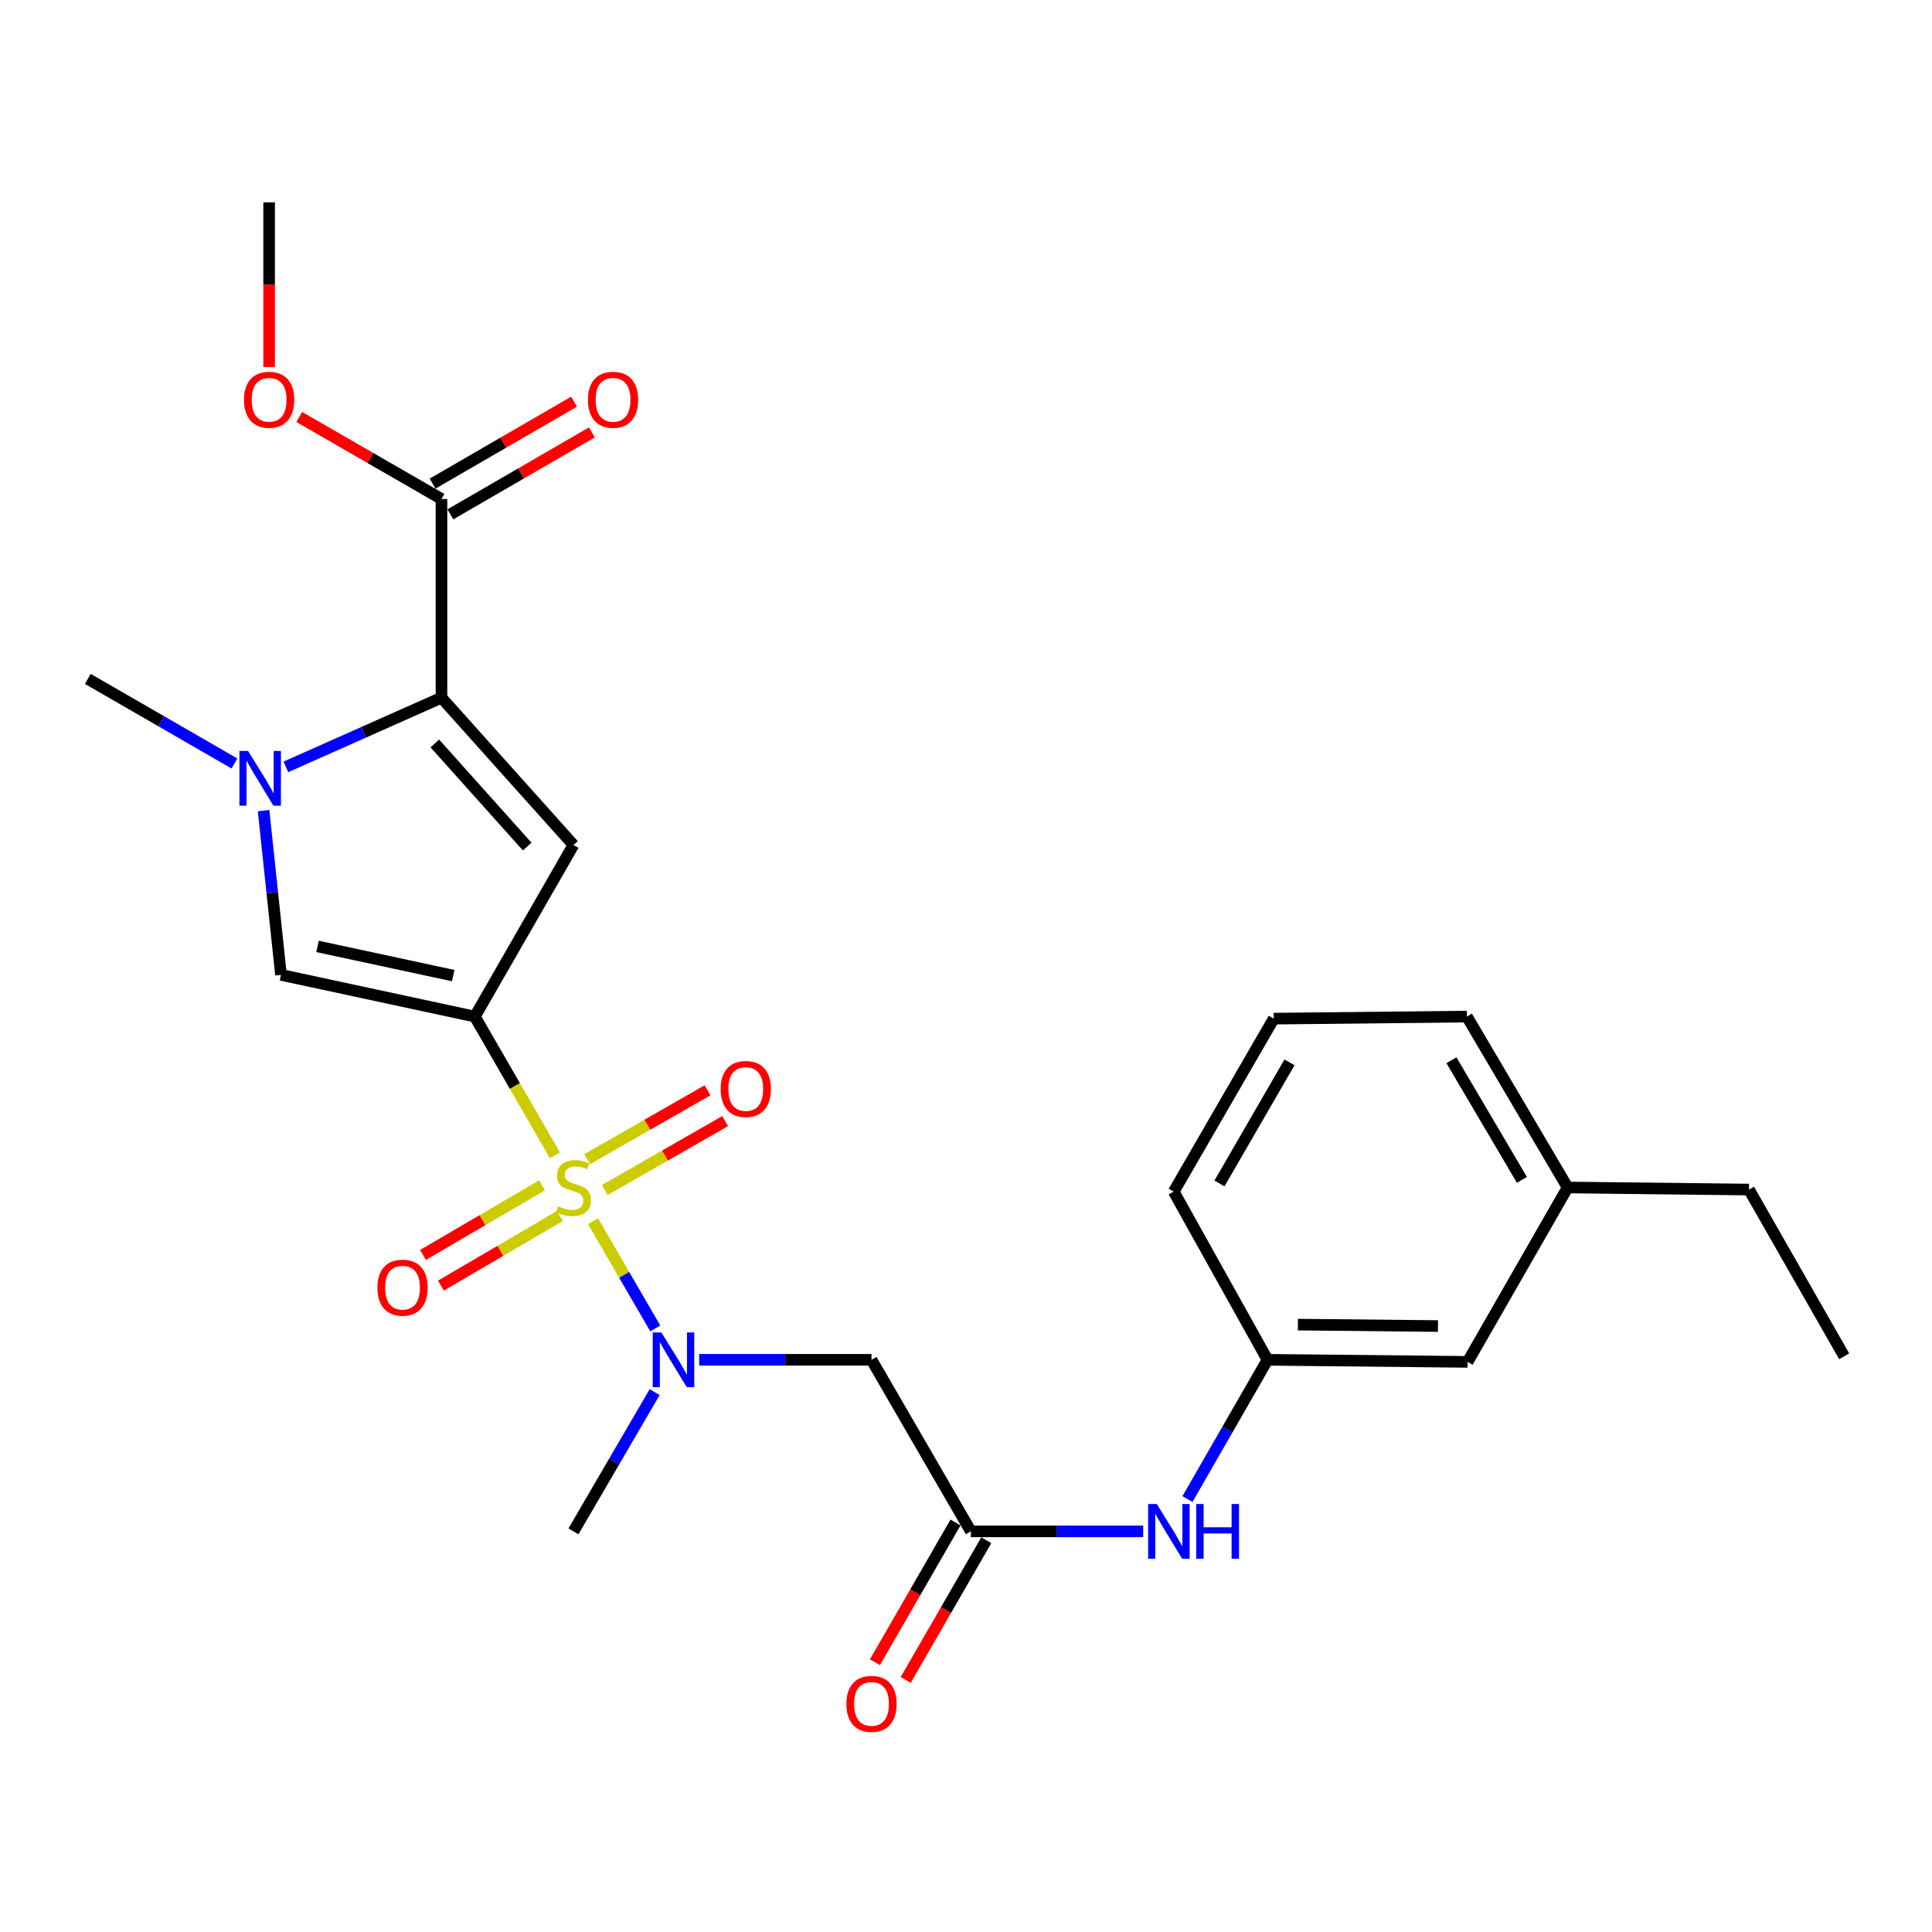 <?xml version='1.0' encoding='iso-8859-1'?>
<svg version='1.1' baseProfile='full'
              xmlns='http://www.w3.org/2000/svg'
                      xmlns:rdkit='http://www.rdkit.org/xml'
                      xmlns:xlink='http://www.w3.org/1999/xlink'
                  xml:space='preserve'
width='1000px' height='1000px' viewBox='0 0 1000 1000'>
<!-- END OF HEADER -->
<rect style='opacity:1.0;fill:#FFFFFF;stroke:none' width='1000' height='1000' x='0' y='0'> </rect>
<path class='bond-0' d='M 287.197,597.97 L 266.482,562.075' style='fill:none;fill-rule:evenodd;stroke:#CCCC00;stroke-width:6px;stroke-linecap:butt;stroke-linejoin:miter;stroke-opacity:1' />
<path class='bond-0' d='M 266.482,562.075 L 245.766,526.179' style='fill:none;fill-rule:evenodd;stroke:#000000;stroke-width:6px;stroke-linecap:butt;stroke-linejoin:miter;stroke-opacity:1' />
<path class='bond-5' d='M 306.954,632.102 L 323.064,659.851' style='fill:none;fill-rule:evenodd;stroke:#CCCC00;stroke-width:6px;stroke-linecap:butt;stroke-linejoin:miter;stroke-opacity:1' />
<path class='bond-5' d='M 323.064,659.851 L 339.173,687.6' style='fill:none;fill-rule:evenodd;stroke:#0000FF;stroke-width:6px;stroke-linecap:butt;stroke-linejoin:miter;stroke-opacity:1' />
<path class='bond-9' d='M 313.034,615.951 L 344.187,598.119' style='fill:none;fill-rule:evenodd;stroke:#CCCC00;stroke-width:6px;stroke-linecap:butt;stroke-linejoin:miter;stroke-opacity:1' />
<path class='bond-9' d='M 344.187,598.119 L 375.34,580.286' style='fill:none;fill-rule:evenodd;stroke:#FF0000;stroke-width:6px;stroke-linecap:butt;stroke-linejoin:miter;stroke-opacity:1' />
<path class='bond-9' d='M 303.903,600 L 335.057,582.168' style='fill:none;fill-rule:evenodd;stroke:#CCCC00;stroke-width:6px;stroke-linecap:butt;stroke-linejoin:miter;stroke-opacity:1' />
<path class='bond-9' d='M 335.057,582.168 L 366.21,564.335' style='fill:none;fill-rule:evenodd;stroke:#FF0000;stroke-width:6px;stroke-linecap:butt;stroke-linejoin:miter;stroke-opacity:1' />
<path class='bond-10' d='M 280.535,613.526 L 249.737,631.548' style='fill:none;fill-rule:evenodd;stroke:#CCCC00;stroke-width:6px;stroke-linecap:butt;stroke-linejoin:miter;stroke-opacity:1' />
<path class='bond-10' d='M 249.737,631.548 L 218.938,649.571' style='fill:none;fill-rule:evenodd;stroke:#FF0000;stroke-width:6px;stroke-linecap:butt;stroke-linejoin:miter;stroke-opacity:1' />
<path class='bond-10' d='M 289.818,629.388 L 259.02,647.411' style='fill:none;fill-rule:evenodd;stroke:#CCCC00;stroke-width:6px;stroke-linecap:butt;stroke-linejoin:miter;stroke-opacity:1' />
<path class='bond-10' d='M 259.02,647.411 L 228.221,665.434' style='fill:none;fill-rule:evenodd;stroke:#FF0000;stroke-width:6px;stroke-linecap:butt;stroke-linejoin:miter;stroke-opacity:1' />
<path class='bond-1' d='M 245.766,526.179 L 296.819,437.367' style='fill:none;fill-rule:evenodd;stroke:#000000;stroke-width:6px;stroke-linecap:butt;stroke-linejoin:miter;stroke-opacity:1' />
<path class='bond-4' d='M 245.766,526.179 L 145.437,504.594' style='fill:none;fill-rule:evenodd;stroke:#000000;stroke-width:6px;stroke-linecap:butt;stroke-linejoin:miter;stroke-opacity:1' />
<path class='bond-4' d='M 234.582,504.974 L 164.352,489.864' style='fill:none;fill-rule:evenodd;stroke:#000000;stroke-width:6px;stroke-linecap:butt;stroke-linejoin:miter;stroke-opacity:1' />
<path class='bond-2' d='M 296.819,437.367 L 228.51,361.115' style='fill:none;fill-rule:evenodd;stroke:#000000;stroke-width:6px;stroke-linecap:butt;stroke-linejoin:miter;stroke-opacity:1' />
<path class='bond-2' d='M 272.883,438.193 L 225.067,384.816' style='fill:none;fill-rule:evenodd;stroke:#000000;stroke-width:6px;stroke-linecap:butt;stroke-linejoin:miter;stroke-opacity:1' />
<path class='bond-7' d='M 228.51,361.115 L 228.51,258.273' style='fill:none;fill-rule:evenodd;stroke:#000000;stroke-width:6px;stroke-linecap:butt;stroke-linejoin:miter;stroke-opacity:1' />
<path class='bond-26' d='M 228.51,361.115 L 188.241,379.026' style='fill:none;fill-rule:evenodd;stroke:#000000;stroke-width:6px;stroke-linecap:butt;stroke-linejoin:miter;stroke-opacity:1' />
<path class='bond-26' d='M 188.241,379.026 L 147.972,396.937' style='fill:none;fill-rule:evenodd;stroke:#0000FF;stroke-width:6px;stroke-linecap:butt;stroke-linejoin:miter;stroke-opacity:1' />
<path class='bond-3' d='M 136.435,419.573 L 140.936,462.084' style='fill:none;fill-rule:evenodd;stroke:#0000FF;stroke-width:6px;stroke-linecap:butt;stroke-linejoin:miter;stroke-opacity:1' />
<path class='bond-3' d='M 140.936,462.084 L 145.437,504.594' style='fill:none;fill-rule:evenodd;stroke:#000000;stroke-width:6px;stroke-linecap:butt;stroke-linejoin:miter;stroke-opacity:1' />
<path class='bond-17' d='M 121.35,395.176 L 83.402,373.29' style='fill:none;fill-rule:evenodd;stroke:#0000FF;stroke-width:6px;stroke-linecap:butt;stroke-linejoin:miter;stroke-opacity:1' />
<path class='bond-17' d='M 83.402,373.29 L 45.455,351.404' style='fill:none;fill-rule:evenodd;stroke:#000000;stroke-width:6px;stroke-linecap:butt;stroke-linejoin:miter;stroke-opacity:1' />
<path class='bond-6' d='M 361.9,703.834 L 406.495,703.834' style='fill:none;fill-rule:evenodd;stroke:#0000FF;stroke-width:6px;stroke-linecap:butt;stroke-linejoin:miter;stroke-opacity:1' />
<path class='bond-6' d='M 406.495,703.834 L 451.091,703.834' style='fill:none;fill-rule:evenodd;stroke:#000000;stroke-width:6px;stroke-linecap:butt;stroke-linejoin:miter;stroke-opacity:1' />
<path class='bond-19' d='M 338.842,720.563 L 317.831,756.599' style='fill:none;fill-rule:evenodd;stroke:#0000FF;stroke-width:6px;stroke-linecap:butt;stroke-linejoin:miter;stroke-opacity:1' />
<path class='bond-19' d='M 317.831,756.599 L 296.819,792.635' style='fill:none;fill-rule:evenodd;stroke:#000000;stroke-width:6px;stroke-linecap:butt;stroke-linejoin:miter;stroke-opacity:1' />
<path class='bond-8' d='M 451.091,703.834 L 502.532,792.635' style='fill:none;fill-rule:evenodd;stroke:#000000;stroke-width:6px;stroke-linecap:butt;stroke-linejoin:miter;stroke-opacity:1' />
<path class='bond-12' d='M 233.116,266.226 L 269.734,245.018' style='fill:none;fill-rule:evenodd;stroke:#000000;stroke-width:6px;stroke-linecap:butt;stroke-linejoin:miter;stroke-opacity:1' />
<path class='bond-12' d='M 269.734,245.018 L 306.352,223.81' style='fill:none;fill-rule:evenodd;stroke:#FF0000;stroke-width:6px;stroke-linecap:butt;stroke-linejoin:miter;stroke-opacity:1' />
<path class='bond-12' d='M 223.905,250.321 L 260.523,229.113' style='fill:none;fill-rule:evenodd;stroke:#000000;stroke-width:6px;stroke-linecap:butt;stroke-linejoin:miter;stroke-opacity:1' />
<path class='bond-12' d='M 260.523,229.113 L 297.141,207.906' style='fill:none;fill-rule:evenodd;stroke:#FF0000;stroke-width:6px;stroke-linecap:butt;stroke-linejoin:miter;stroke-opacity:1' />
<path class='bond-16' d='M 228.51,258.273 L 191.692,237.047' style='fill:none;fill-rule:evenodd;stroke:#000000;stroke-width:6px;stroke-linecap:butt;stroke-linejoin:miter;stroke-opacity:1' />
<path class='bond-16' d='M 191.692,237.047 L 154.875,215.821' style='fill:none;fill-rule:evenodd;stroke:#FF0000;stroke-width:6px;stroke-linecap:butt;stroke-linejoin:miter;stroke-opacity:1' />
<path class='bond-11' d='M 502.532,792.635 L 547.123,792.635' style='fill:none;fill-rule:evenodd;stroke:#000000;stroke-width:6px;stroke-linecap:butt;stroke-linejoin:miter;stroke-opacity:1' />
<path class='bond-11' d='M 547.123,792.635 L 591.714,792.635' style='fill:none;fill-rule:evenodd;stroke:#0000FF;stroke-width:6px;stroke-linecap:butt;stroke-linejoin:miter;stroke-opacity:1' />
<path class='bond-13' d='M 494.571,788.045 L 473.722,824.203' style='fill:none;fill-rule:evenodd;stroke:#000000;stroke-width:6px;stroke-linecap:butt;stroke-linejoin:miter;stroke-opacity:1' />
<path class='bond-13' d='M 473.722,824.203 L 452.872,860.36' style='fill:none;fill-rule:evenodd;stroke:#FF0000;stroke-width:6px;stroke-linecap:butt;stroke-linejoin:miter;stroke-opacity:1' />
<path class='bond-13' d='M 510.493,797.226 L 489.643,833.383' style='fill:none;fill-rule:evenodd;stroke:#000000;stroke-width:6px;stroke-linecap:butt;stroke-linejoin:miter;stroke-opacity:1' />
<path class='bond-13' d='M 489.643,833.383 L 468.794,869.541' style='fill:none;fill-rule:evenodd;stroke:#FF0000;stroke-width:6px;stroke-linecap:butt;stroke-linejoin:miter;stroke-opacity:1' />
<path class='bond-14' d='M 614.629,775.914 L 635.349,739.874' style='fill:none;fill-rule:evenodd;stroke:#0000FF;stroke-width:6px;stroke-linecap:butt;stroke-linejoin:miter;stroke-opacity:1' />
<path class='bond-14' d='M 635.349,739.874 L 656.069,703.834' style='fill:none;fill-rule:evenodd;stroke:#000000;stroke-width:6px;stroke-linecap:butt;stroke-linejoin:miter;stroke-opacity:1' />
<path class='bond-15' d='M 656.069,703.834 L 759.635,704.906' style='fill:none;fill-rule:evenodd;stroke:#000000;stroke-width:6px;stroke-linecap:butt;stroke-linejoin:miter;stroke-opacity:1' />
<path class='bond-15' d='M 671.794,685.616 L 744.291,686.367' style='fill:none;fill-rule:evenodd;stroke:#000000;stroke-width:6px;stroke-linecap:butt;stroke-linejoin:miter;stroke-opacity:1' />
<path class='bond-21' d='M 656.069,703.834 L 607.518,616.788' style='fill:none;fill-rule:evenodd;stroke:#000000;stroke-width:6px;stroke-linecap:butt;stroke-linejoin:miter;stroke-opacity:1' />
<path class='bond-18' d='M 759.635,704.906 L 811.403,614.644' style='fill:none;fill-rule:evenodd;stroke:#000000;stroke-width:6px;stroke-linecap:butt;stroke-linejoin:miter;stroke-opacity:1' />
<path class='bond-24' d='M 139.3,189.97 L 139.3,147.353' style='fill:none;fill-rule:evenodd;stroke:#FF0000;stroke-width:6px;stroke-linecap:butt;stroke-linejoin:miter;stroke-opacity:1' />
<path class='bond-24' d='M 139.3,147.353 L 139.3,104.737' style='fill:none;fill-rule:evenodd;stroke:#000000;stroke-width:6px;stroke-linecap:butt;stroke-linejoin:miter;stroke-opacity:1' />
<path class='bond-23' d='M 811.403,614.644 L 905.269,615.716' style='fill:none;fill-rule:evenodd;stroke:#000000;stroke-width:6px;stroke-linecap:butt;stroke-linejoin:miter;stroke-opacity:1' />
<path class='bond-27' d='M 811.403,614.644 L 759.278,526.179' style='fill:none;fill-rule:evenodd;stroke:#000000;stroke-width:6px;stroke-linecap:butt;stroke-linejoin:miter;stroke-opacity:1' />
<path class='bond-27' d='M 787.749,610.704 L 751.262,548.779' style='fill:none;fill-rule:evenodd;stroke:#000000;stroke-width:6px;stroke-linecap:butt;stroke-linejoin:miter;stroke-opacity:1' />
<path class='bond-20' d='M 659.285,527.251 L 607.518,616.788' style='fill:none;fill-rule:evenodd;stroke:#000000;stroke-width:6px;stroke-linecap:butt;stroke-linejoin:miter;stroke-opacity:1' />
<path class='bond-20' d='M 667.431,549.881 L 631.194,612.557' style='fill:none;fill-rule:evenodd;stroke:#000000;stroke-width:6px;stroke-linecap:butt;stroke-linejoin:miter;stroke-opacity:1' />
<path class='bond-22' d='M 659.285,527.251 L 759.278,526.179' style='fill:none;fill-rule:evenodd;stroke:#000000;stroke-width:6px;stroke-linecap:butt;stroke-linejoin:miter;stroke-opacity:1' />
<path class='bond-25' d='M 905.269,615.716 L 954.545,702.016' style='fill:none;fill-rule:evenodd;stroke:#000000;stroke-width:6px;stroke-linecap:butt;stroke-linejoin:miter;stroke-opacity:1' />
<path  class='atom-0' d='M 288.819 624.364
Q 289.139 624.484, 290.459 625.044
Q 291.779 625.604, 293.219 625.964
Q 294.699 626.284, 296.139 626.284
Q 298.819 626.284, 300.379 625.004
Q 301.939 623.684, 301.939 621.404
Q 301.939 619.844, 301.139 618.884
Q 300.379 617.924, 299.179 617.404
Q 297.979 616.884, 295.979 616.284
Q 293.459 615.524, 291.939 614.804
Q 290.459 614.084, 289.379 612.564
Q 288.339 611.044, 288.339 608.484
Q 288.339 604.924, 290.739 602.724
Q 293.179 600.524, 297.979 600.524
Q 301.259 600.524, 304.979 602.084
L 304.059 605.164
Q 300.659 603.764, 298.099 603.764
Q 295.339 603.764, 293.819 604.924
Q 292.299 606.044, 292.339 608.004
Q 292.339 609.524, 293.099 610.444
Q 293.899 611.364, 295.019 611.884
Q 296.179 612.404, 298.099 613.004
Q 300.659 613.804, 302.179 614.604
Q 303.699 615.404, 304.779 617.044
Q 305.899 618.644, 305.899 621.404
Q 305.899 625.324, 303.259 627.444
Q 300.659 629.524, 296.299 629.524
Q 293.779 629.524, 291.859 628.964
Q 289.979 628.444, 287.739 627.524
L 288.819 624.364
' fill='#CCCC00'/>
<path  class='atom-4' d='M 128.405 388.696
L 137.685 403.696
Q 138.605 405.176, 140.085 407.856
Q 141.565 410.536, 141.645 410.696
L 141.645 388.696
L 145.405 388.696
L 145.405 417.016
L 141.525 417.016
L 131.565 400.616
Q 130.405 398.696, 129.165 396.496
Q 127.965 394.296, 127.605 393.616
L 127.605 417.016
L 123.925 417.016
L 123.925 388.696
L 128.405 388.696
' fill='#0000FF'/>
<path  class='atom-6' d='M 342.337 689.674
L 351.617 704.674
Q 352.537 706.154, 354.017 708.834
Q 355.497 711.514, 355.577 711.674
L 355.577 689.674
L 359.337 689.674
L 359.337 717.994
L 355.457 717.994
L 345.497 701.594
Q 344.337 699.674, 343.097 697.474
Q 341.897 695.274, 341.537 694.594
L 341.537 717.994
L 337.857 717.994
L 337.857 689.674
L 342.337 689.674
' fill='#0000FF'/>
<path  class='atom-10' d='M 373.009 563.671
Q 373.009 556.871, 376.369 553.071
Q 379.729 549.271, 386.009 549.271
Q 392.289 549.271, 395.649 553.071
Q 399.009 556.871, 399.009 563.671
Q 399.009 570.551, 395.609 574.471
Q 392.209 578.351, 386.009 578.351
Q 379.769 578.351, 376.369 574.471
Q 373.009 570.591, 373.009 563.671
M 386.009 575.151
Q 390.329 575.151, 392.649 572.271
Q 395.009 569.351, 395.009 563.671
Q 395.009 558.111, 392.649 555.311
Q 390.329 552.471, 386.009 552.471
Q 381.689 552.471, 379.329 555.271
Q 377.009 558.071, 377.009 563.671
Q 377.009 569.391, 379.329 572.271
Q 381.689 575.151, 386.009 575.151
' fill='#FF0000'/>
<path  class='atom-11' d='M 195.355 666.492
Q 195.355 659.692, 198.715 655.892
Q 202.075 652.092, 208.355 652.092
Q 214.635 652.092, 217.995 655.892
Q 221.355 659.692, 221.355 666.492
Q 221.355 673.372, 217.955 677.292
Q 214.555 681.172, 208.355 681.172
Q 202.115 681.172, 198.715 677.292
Q 195.355 673.412, 195.355 666.492
M 208.355 677.972
Q 212.675 677.972, 214.995 675.092
Q 217.355 672.172, 217.355 666.492
Q 217.355 660.932, 214.995 658.132
Q 212.675 655.292, 208.355 655.292
Q 204.035 655.292, 201.675 658.092
Q 199.355 660.892, 199.355 666.492
Q 199.355 672.212, 201.675 675.092
Q 204.035 677.972, 208.355 677.972
' fill='#FF0000'/>
<path  class='atom-12' d='M 598.756 778.475
L 608.036 793.475
Q 608.956 794.955, 610.436 797.635
Q 611.916 800.315, 611.996 800.475
L 611.996 778.475
L 615.756 778.475
L 615.756 806.795
L 611.876 806.795
L 601.916 790.395
Q 600.756 788.475, 599.516 786.275
Q 598.316 784.075, 597.956 783.395
L 597.956 806.795
L 594.276 806.795
L 594.276 778.475
L 598.756 778.475
' fill='#0000FF'/>
<path  class='atom-12' d='M 619.156 778.475
L 622.996 778.475
L 622.996 790.515
L 637.476 790.515
L 637.476 778.475
L 641.316 778.475
L 641.316 806.795
L 637.476 806.795
L 637.476 793.715
L 622.996 793.715
L 622.996 806.795
L 619.156 806.795
L 619.156 778.475
' fill='#0000FF'/>
<path  class='atom-13' d='M 304.312 206.923
Q 304.312 200.123, 307.672 196.323
Q 311.032 192.523, 317.312 192.523
Q 323.592 192.523, 326.952 196.323
Q 330.312 200.123, 330.312 206.923
Q 330.312 213.803, 326.912 217.723
Q 323.512 221.603, 317.312 221.603
Q 311.072 221.603, 307.672 217.723
Q 304.312 213.843, 304.312 206.923
M 317.312 218.403
Q 321.632 218.403, 323.952 215.523
Q 326.312 212.603, 326.312 206.923
Q 326.312 201.363, 323.952 198.563
Q 321.632 195.723, 317.312 195.723
Q 312.992 195.723, 310.632 198.523
Q 308.312 201.323, 308.312 206.923
Q 308.312 212.643, 310.632 215.523
Q 312.992 218.403, 317.312 218.403
' fill='#FF0000'/>
<path  class='atom-14' d='M 438.091 881.925
Q 438.091 875.125, 441.451 871.325
Q 444.811 867.525, 451.091 867.525
Q 457.371 867.525, 460.731 871.325
Q 464.091 875.125, 464.091 881.925
Q 464.091 888.805, 460.691 892.725
Q 457.291 896.605, 451.091 896.605
Q 444.851 896.605, 441.451 892.725
Q 438.091 888.845, 438.091 881.925
M 451.091 893.405
Q 455.411 893.405, 457.731 890.525
Q 460.091 887.605, 460.091 881.925
Q 460.091 876.365, 457.731 873.565
Q 455.411 870.725, 451.091 870.725
Q 446.771 870.725, 444.411 873.525
Q 442.091 876.325, 442.091 881.925
Q 442.091 887.645, 444.411 890.525
Q 446.771 893.405, 451.091 893.405
' fill='#FF0000'/>
<path  class='atom-17' d='M 126.3 206.923
Q 126.3 200.123, 129.66 196.323
Q 133.02 192.523, 139.3 192.523
Q 145.58 192.523, 148.94 196.323
Q 152.3 200.123, 152.3 206.923
Q 152.3 213.803, 148.9 217.723
Q 145.5 221.603, 139.3 221.603
Q 133.06 221.603, 129.66 217.723
Q 126.3 213.843, 126.3 206.923
M 139.3 218.403
Q 143.62 218.403, 145.94 215.523
Q 148.3 212.603, 148.3 206.923
Q 148.3 201.363, 145.94 198.563
Q 143.62 195.723, 139.3 195.723
Q 134.98 195.723, 132.62 198.523
Q 130.3 201.323, 130.3 206.923
Q 130.3 212.643, 132.62 215.523
Q 134.98 218.403, 139.3 218.403
' fill='#FF0000'/>
</svg>
